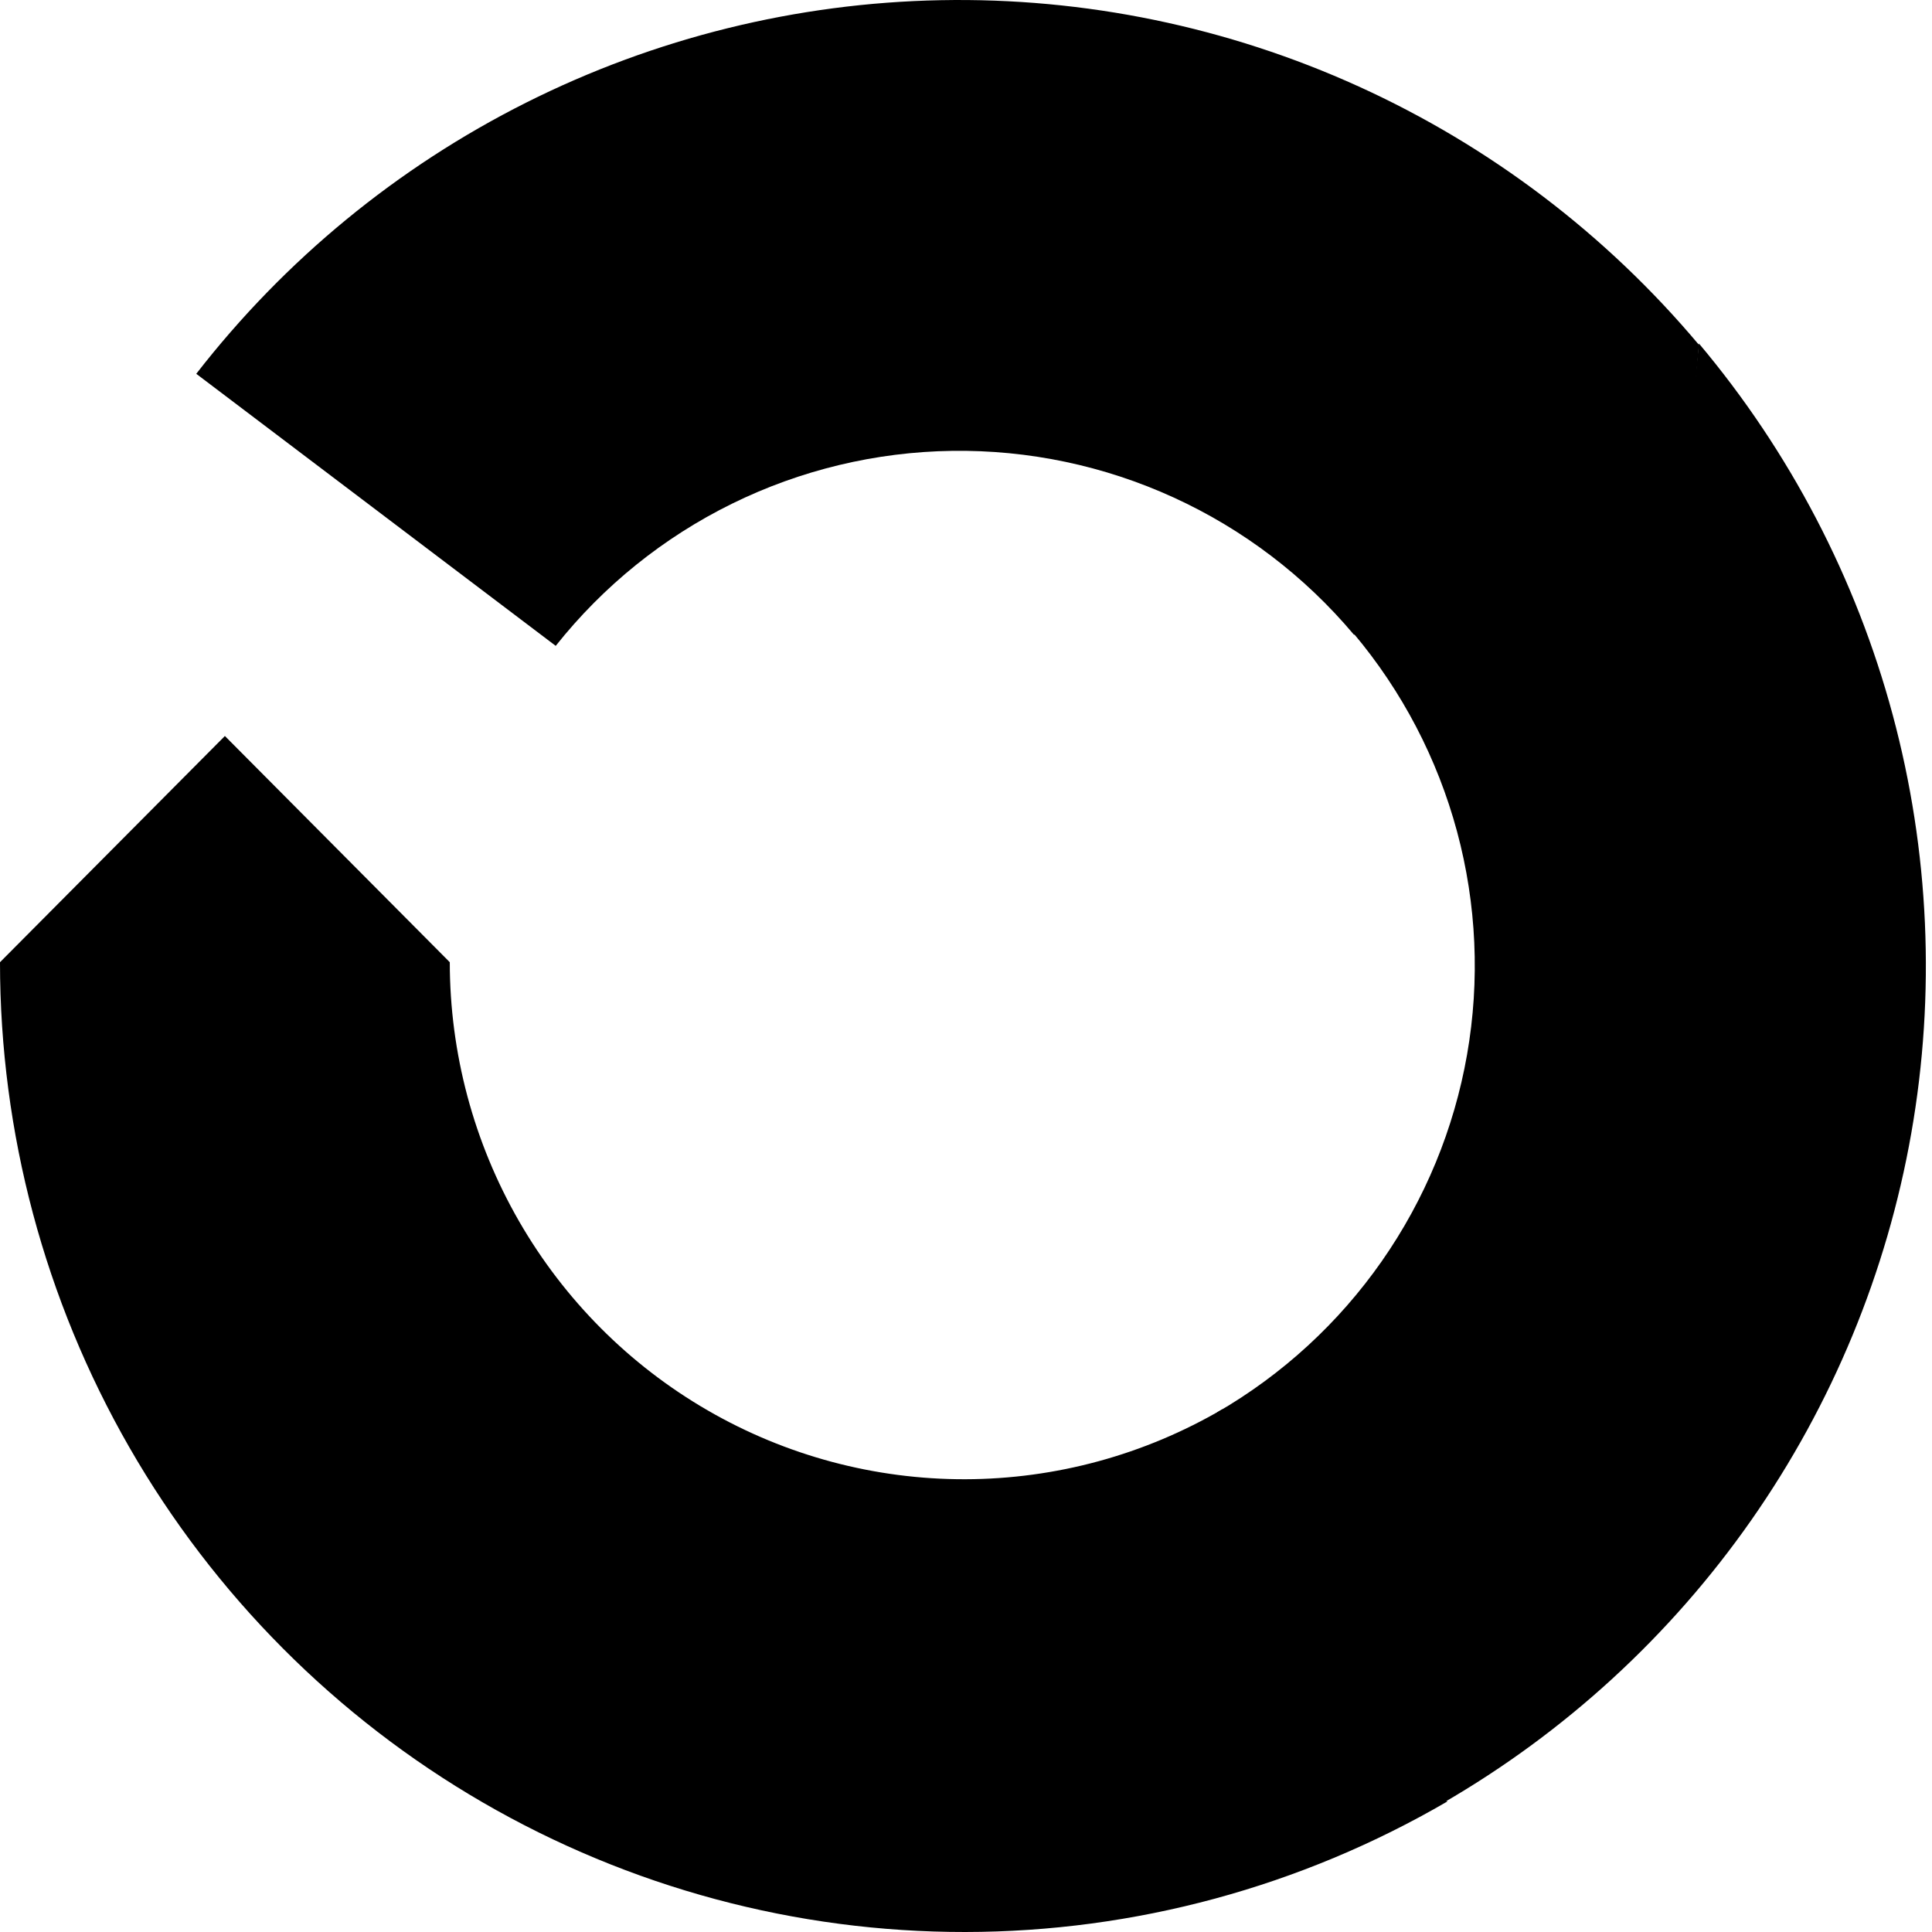 <svg class="no-end-of-life--icon" width="275" height="275" viewBox="0 0 275 275" fill="none" xmlns="http://www.w3.org/2000/svg">
  <path class="no-end-of-life--icon__1" d="M206.032 256.41C185.171 268.563 161.497 274.974 137.391 275C113.284 275.025 89.597 268.663 68.711 256.555C47.825 244.446 30.479 227.018 18.417 206.023C6.355 185.029 0.003 161.209 0 136.961L32.011 104.762L64.022 136.961C64.028 149.901 67.425 162.611 73.87 173.81C80.314 185.009 89.579 194.303 100.731 200.753C111.883 207.204 124.528 210.584 137.393 210.554C150.257 210.524 162.886 207.084 174.008 200.581L162.172 244.361L206.032 256.41Z" fill="black"/>
  <path class="no-end-of-life--icon__2" d="M241.821 48.889C254.764 64.278 264.179 82.316 269.402 101.733C274.625 121.151 275.531 141.477 272.055 161.282C268.578 181.087 260.805 199.89 249.282 216.369C237.758 232.848 222.763 246.603 205.353 256.666L161.508 244.918L173.258 201.028C182.544 195.654 190.54 188.311 196.683 179.517C202.827 170.722 206.969 160.689 208.819 150.122C210.67 139.555 210.183 128.712 207.393 118.353C204.603 107.995 199.577 98.373 192.67 90.165L237.291 93.477L241.821 48.889Z" fill="black"/>
  <path class="no-end-of-life--icon__3" d="M192.703 90.327C185.703 81.999 176.942 75.333 167.053 70.811C157.164 66.288 146.394 64.021 135.522 64.175C124.65 64.328 113.949 66.898 104.191 71.698C94.433 76.499 85.864 83.409 79.101 91.931L27.936 53.207C40.519 36.996 56.564 23.806 74.898 14.604C93.232 5.402 113.39 0.421 133.896 0.026C154.402 -0.37 174.737 3.83 193.412 12.317C212.087 20.805 228.628 33.366 241.825 49.08L237.87 94.286L192.703 90.327Z" fill="black"/>
</svg>
